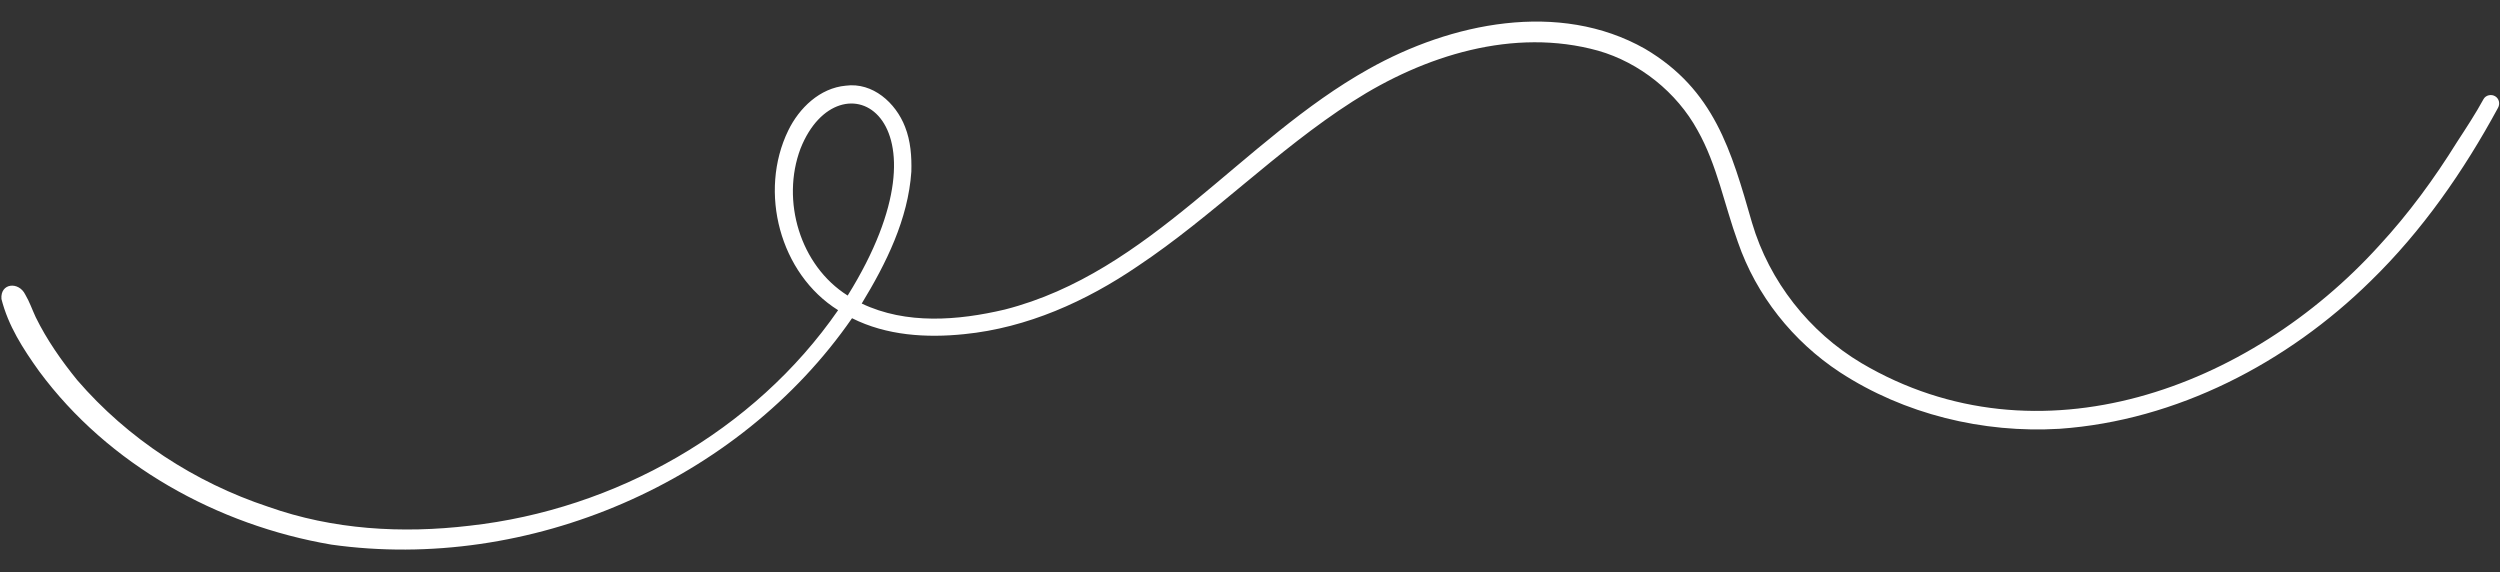 <?xml version="1.0" encoding="UTF-8" standalone="no"?><svg xmlns="http://www.w3.org/2000/svg" xmlns:xlink="http://www.w3.org/1999/xlink" fill="#ffffff" height="206.2" preserveAspectRatio="xMidYMid meet" version="1" viewBox="49.5 397.1 900.8 206.2" width="900.8" zoomAndPan="magnify"><rect x="49.5" y="397.1" width="900.8" height="206.2" fill="#333333" stroke="none"/><g id="change1_1"><path d="M354.933,503.594c40.248-64.741-3.121-87.882-16.988-52.971C330.875,469.397,337.747,492.776,354.933,503.594z M168.9,593.338c-41.044-6.989-80.385-28.755-105.315-62.487c-5.821-8.126-11.138-16.4-13.561-26.011 c-0.482-5.79,6.246-6.403,8.585-1.598c1.532,2.582,2.494,5.449,3.767,8.158c3.993,8.14,9.229,15.612,14.928,22.637 c18.224,21.145,42.376,36.881,68.833,45.659c23.378,8.282,48.153,9.721,72.577,6.831c52.433-5.822,102.624-34.064,132.776-77.662 c-21.021-13.133-28.73-42.653-17.964-64.749c3.937-8.113,11.398-15.304,20.713-16.142c9.708-1.299,18.033,6.187,21.358,14.791 c2.036,5.121,2.436,10.732,2.282,16.196c-1.164,17.138-9.077,33.052-17.879,47.51c16.009,7.639,34.728,6.132,51.544,2.164 c52.507-13.408,85.303-61.084,131.132-86.67c29.586-16.634,68.569-24.818,99.52-7.299c25.021,14.751,31.103,36.68,38.609,62.745 c6.211,21.056,20.658,39.386,39.477,50.563c63.726,37.59,139.87,9.041,186.463-42.361c10.675-11.543,19.907-24.197,28.132-37.43 c3.298-5.056,6.612-10.1,9.509-15.397c0.811-1.447,2.822-1.84,4.192-0.994c1.455,0.897,1.805,2.744,0.993,4.192 c-12.357,22.78-27.27,44.287-45.897,62.405c-29.925,29.44-69.873,50.272-112.107,53.218c-27.568,1.634-55.941-5.243-79.132-20.388 c-16.926-11.123-30.12-27.703-36.732-46.88c-4.88-13.409-7.458-27.737-14.534-40.286c-7.493-13.688-20.902-24.426-35.839-28.689 c-30.444-8.438-62.666,1.733-88.458,18.303c-27.438,17.583-50.309,41.272-77.415,59.33c-18.639,12.704-39.876,22.238-62.494,24.501 c-13.661,1.416-28.014,0.523-40.454-5.74C315.601,570.866,239.947,603.324,168.9,593.338z"/></g></svg>